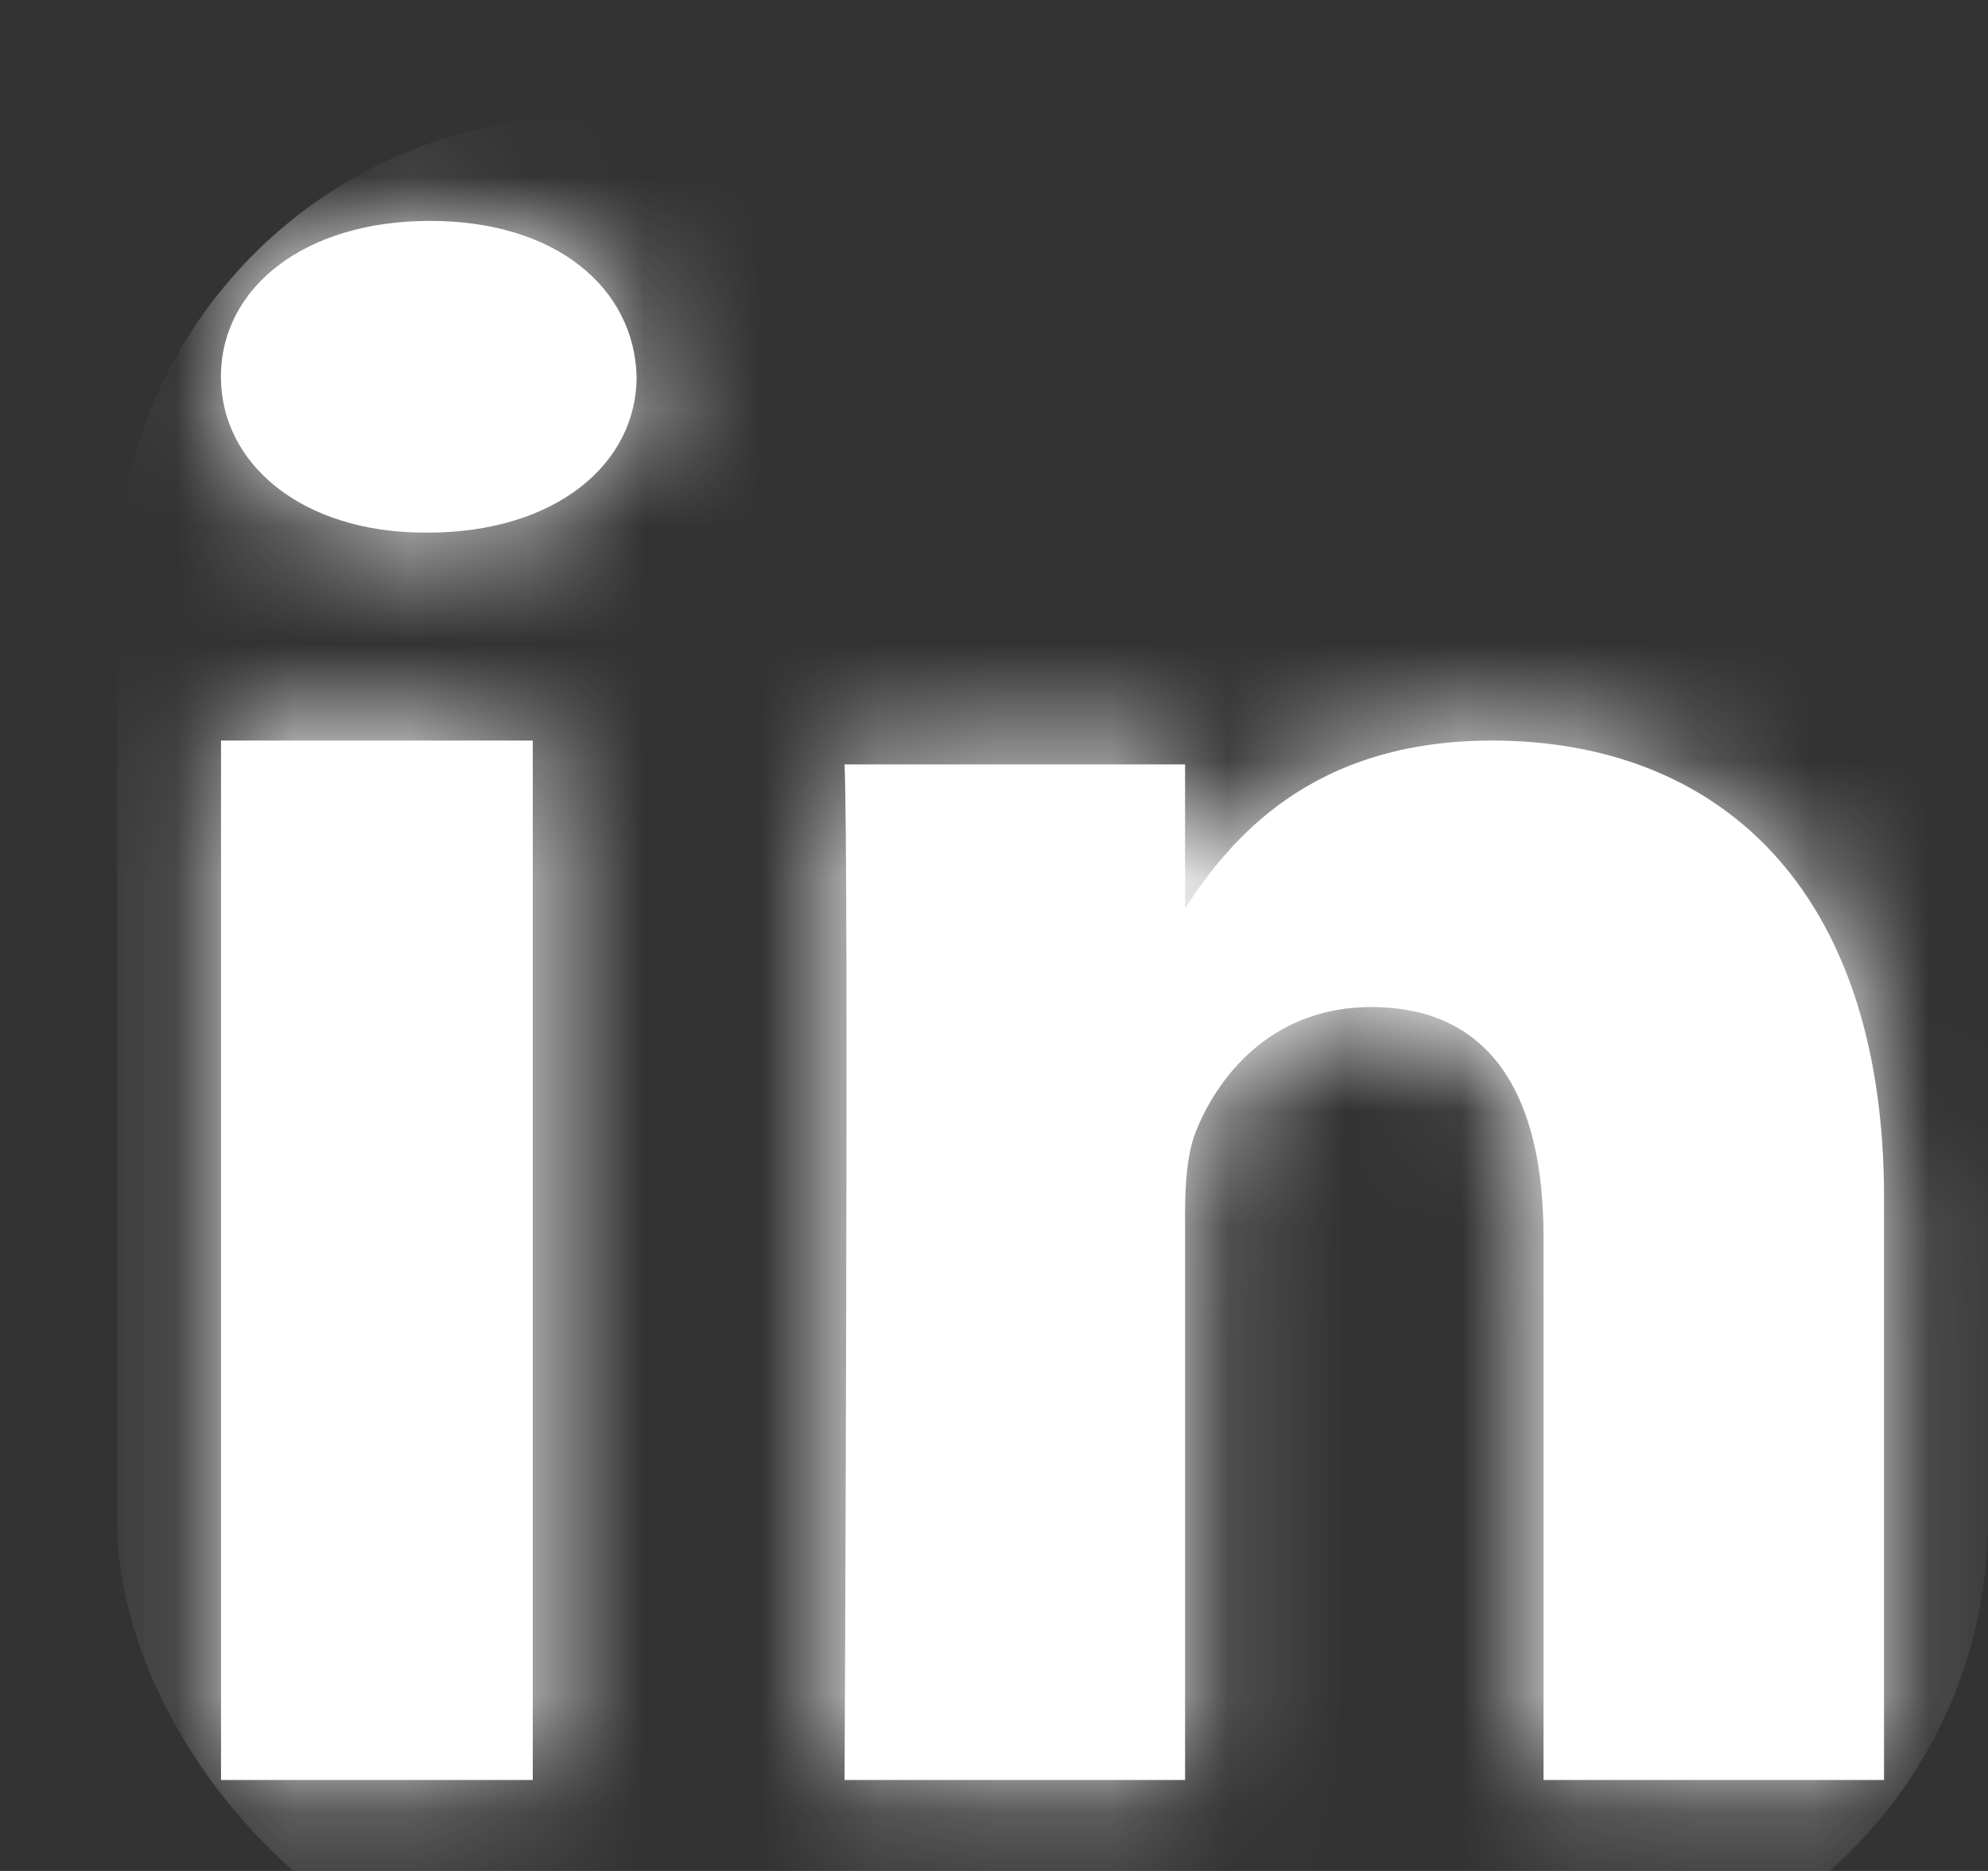 <svg width="17" height="16" fill="none" xmlns="http://www.w3.org/2000/svg"><rect width="100%" height="100%" fill="#333333" stroke="none"/><path fill-rule="evenodd" clip-rule="evenodd" d="M5.444 3.222c-.02-.757-.686-1.333-1.767-1.333s-1.788.576-1.788 1.333c0 .74.686 1.333 1.747 1.333h.02c1.102 0 1.788-.593 1.788-1.333zm-.889 3.111H1.89v8.889h2.666V6.333zm8.204 0c1.915 0 3.352 1.242 3.352 3.91v4.979h-2.912v-4.647c0-1.167-.421-1.963-1.475-1.963-.805 0-1.284.537-1.494 1.055-.077.186-.096.445-.096.705v4.85H7.222s.038-7.87 0-8.685h2.912v1.23c.386-.59 1.079-1.434 2.624-1.434z" fill="#fff"/><mask id="a" maskUnits="userSpaceOnUse" x="1" y="1" width="16" height="15"><path fill-rule="evenodd" clip-rule="evenodd" d="M5.444 3.222c-.02-.757-.686-1.333-1.767-1.333s-1.788.576-1.788 1.333c0 .74.686 1.333 1.747 1.333h.02c1.102 0 1.788-.593 1.788-1.333zm-.889 3.111H1.89v8.889h2.666V6.333zm8.204 0c1.915 0 3.352 1.242 3.352 3.91v4.979h-2.912v-4.647c0-1.167-.421-1.963-1.475-1.963-.805 0-1.284.537-1.494 1.055-.077.186-.096.445-.096.705v4.85H7.222s.038-7.87 0-8.685h2.912v1.23c.386-.59 1.079-1.434 2.624-1.434z" fill="#fff"/></mask><g mask="url(#a)"><rect x="1" y="1" width="16" height="16" rx="4" fill="#fff"/></g></svg>